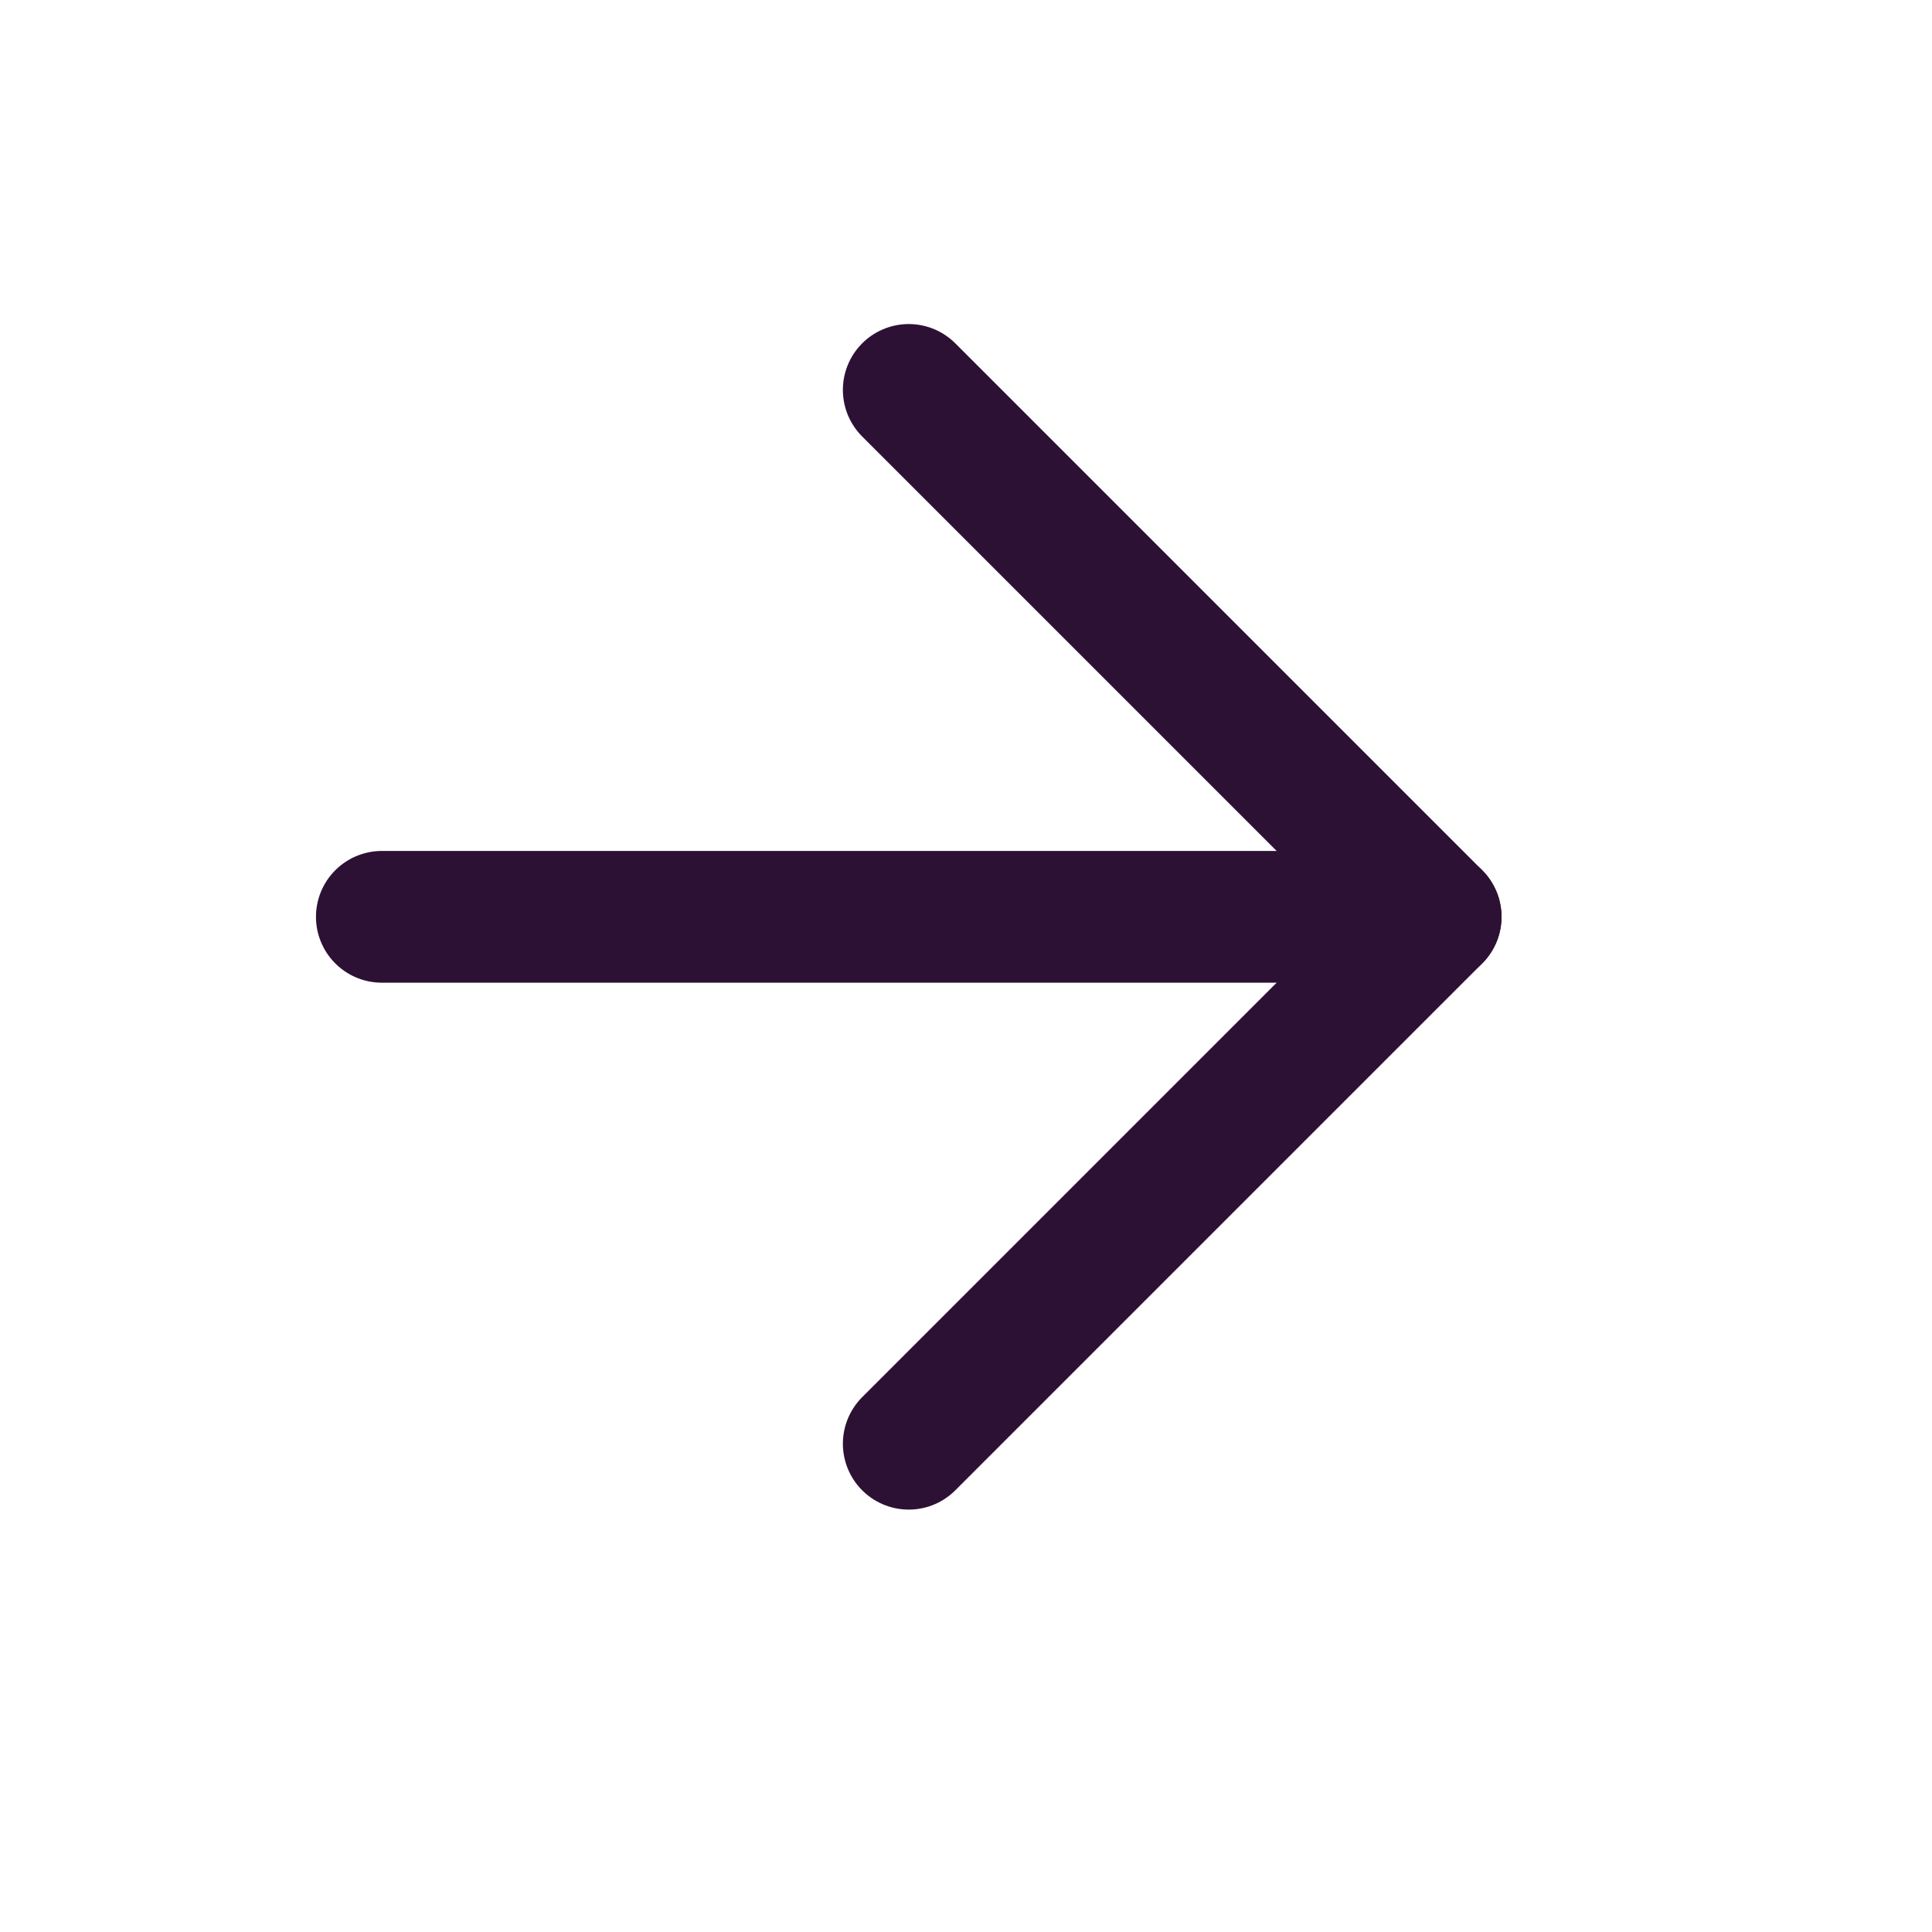 <svg width="22" height="22" viewBox="0 0 22 22" fill="none" xmlns="http://www.w3.org/2000/svg">
<g clip-path="url(#clip0_34_20296)">
<path d="M4.348 10.44L15.348 10.44" stroke="#2D1134" stroke-width="1.5" stroke-linecap="round" stroke-linejoin="round"/>
<path d="M10.348 4.44L16.348 10.44" stroke="#2D1134" stroke-width="1.5" stroke-linecap="round" stroke-linejoin="round"/>
<path d="M10.348 16.44L16.348 10.44" stroke="#2D1134" stroke-width="1.5" stroke-linecap="round" stroke-linejoin="round"/>
</g>
<defs>
<clipPath id="clip0_34_20296">
<rect width="21" height="21" fill="white" transform="translate(0.5 21.44) rotate(-90)"/>
</clipPath>
</defs>
</svg>
